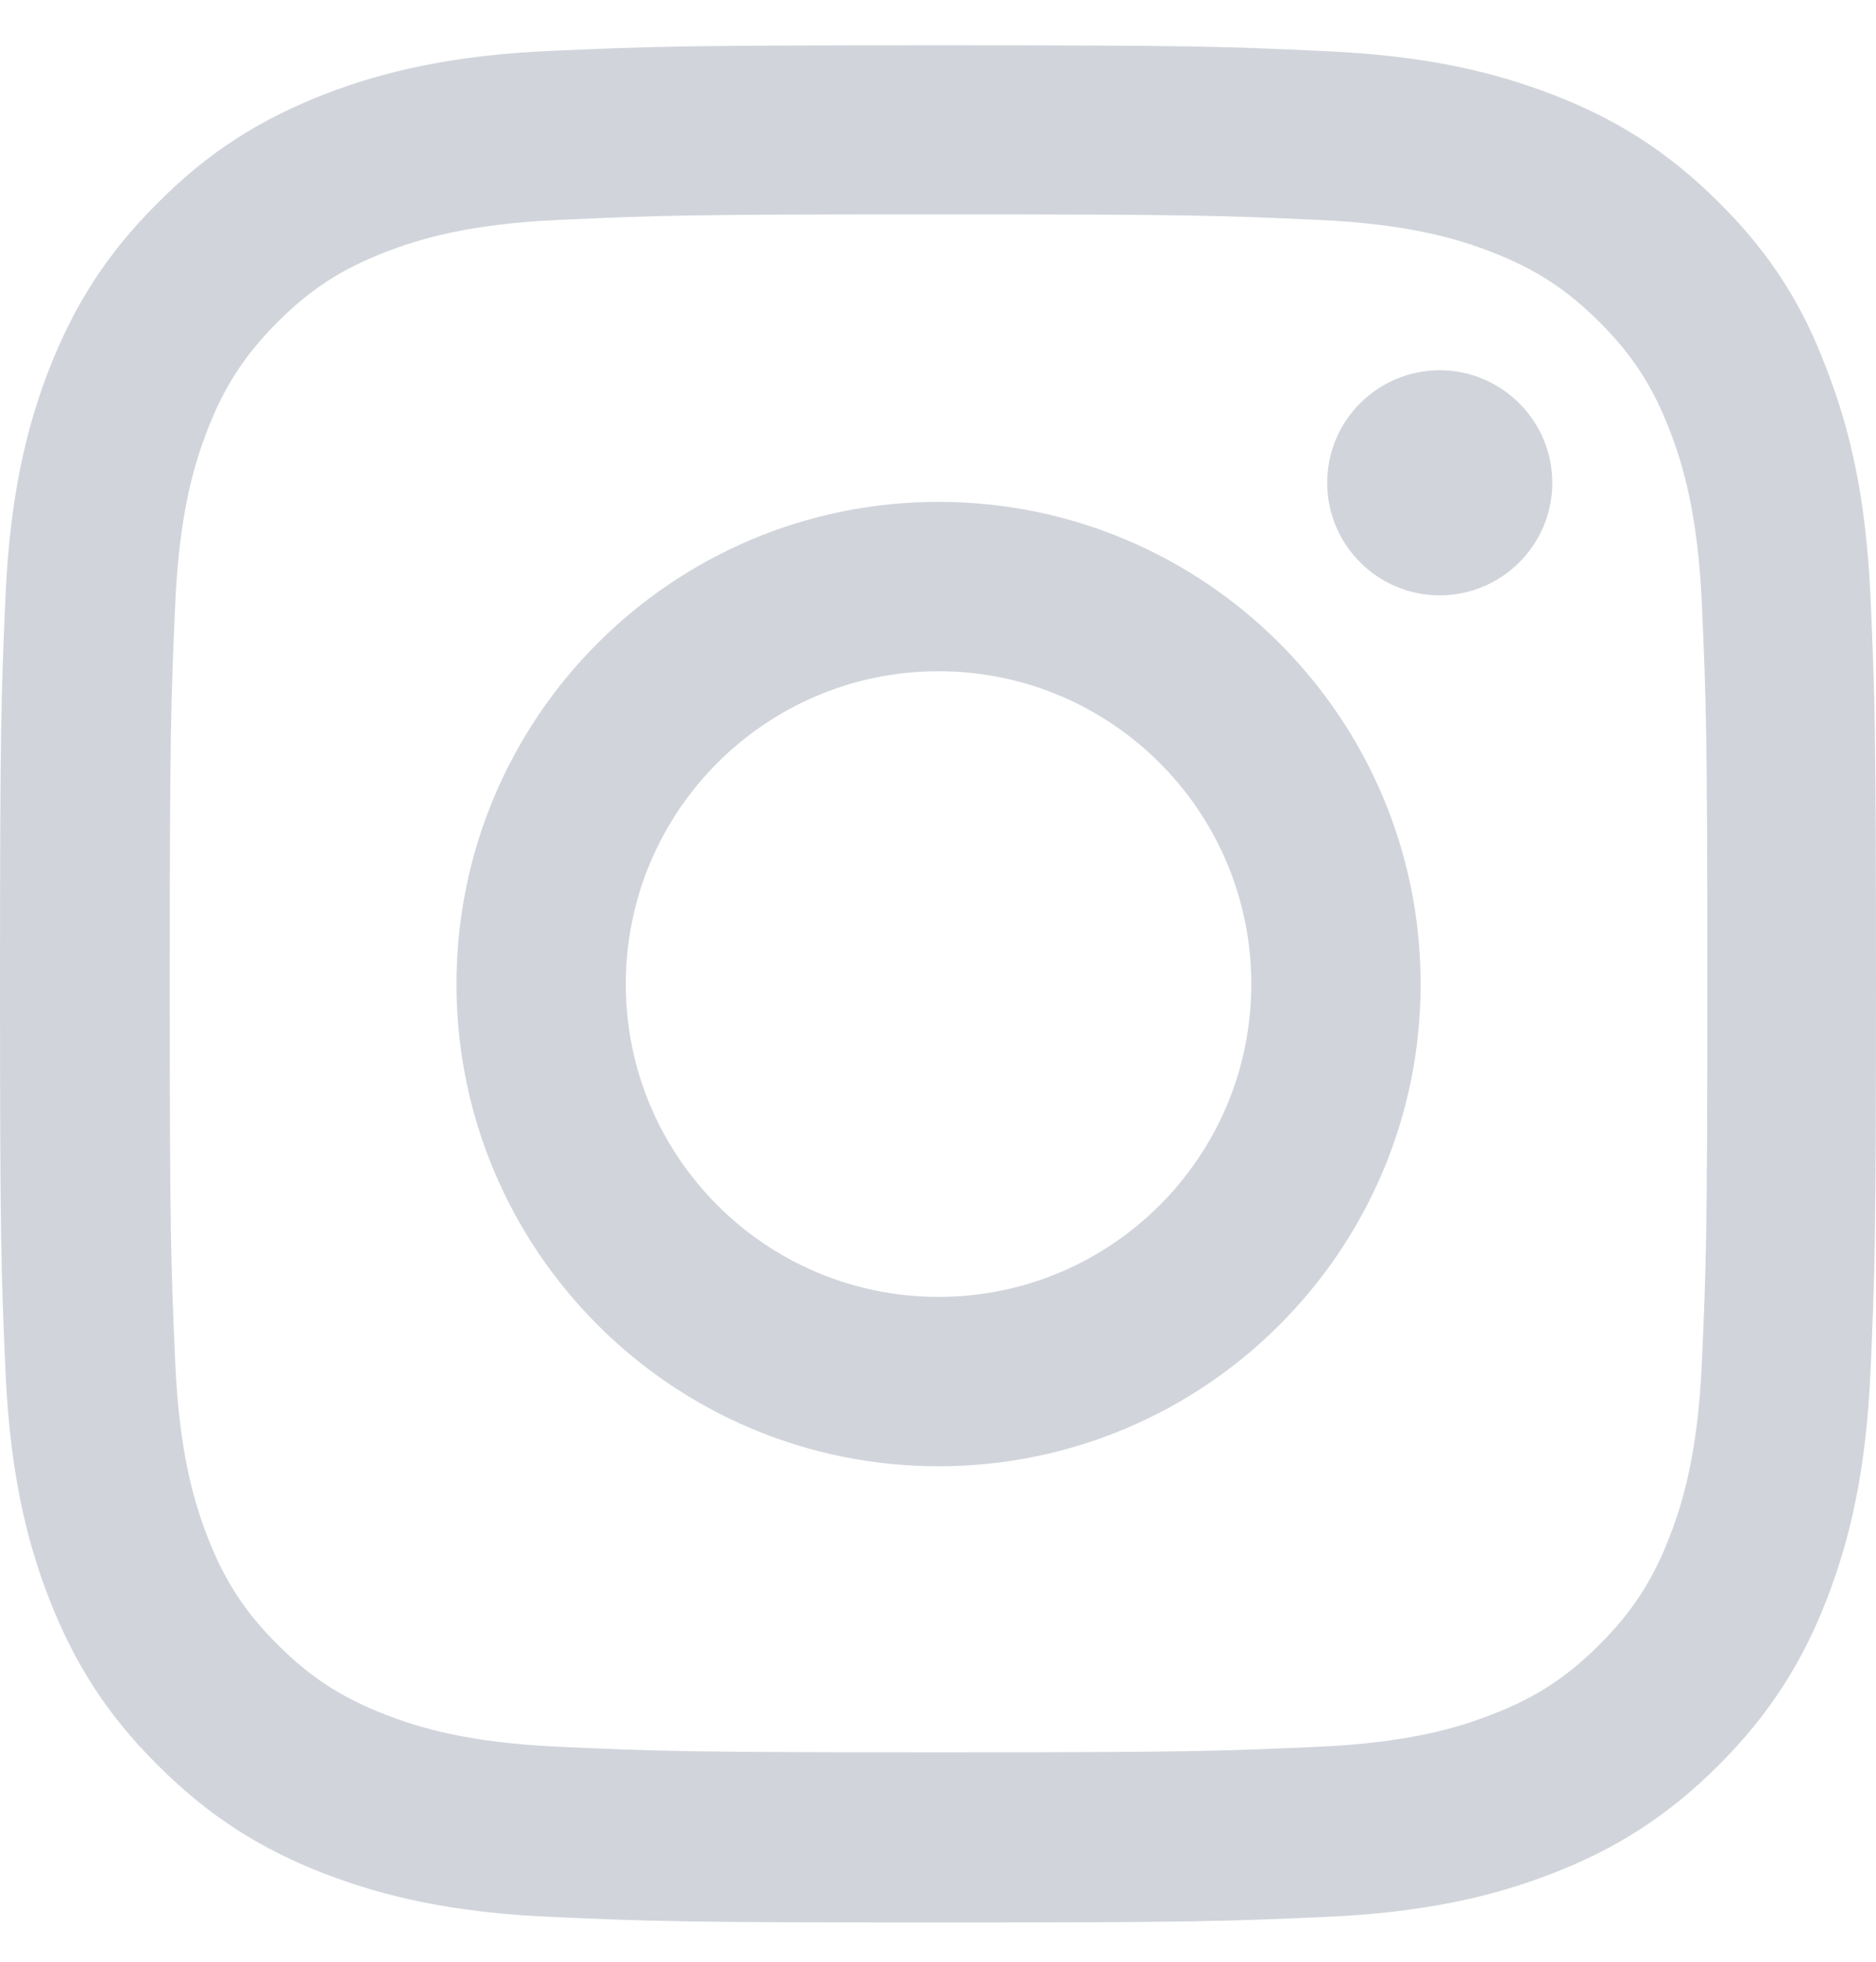 <svg width="22" height="23" viewBox="0 0 22 23" fill="none" xmlns="http://www.w3.org/2000/svg">
<path d="M11.006 2.513C13.947 2.513 14.296 2.526 15.452 2.578C16.527 2.625 17.107 2.806 17.494 2.956C18.006 3.154 18.376 3.395 18.758 3.777C19.145 4.164 19.382 4.53 19.579 5.041C19.73 5.428 19.91 6.013 19.958 7.084C20.009 8.244 20.022 8.593 20.022 11.529C20.022 14.47 20.009 14.818 19.958 15.975C19.91 17.049 19.73 17.63 19.579 18.017C19.382 18.529 19.141 18.898 18.758 19.281C18.371 19.668 18.006 19.904 17.494 20.102C17.107 20.253 16.523 20.433 15.452 20.48C14.291 20.532 13.943 20.545 11.006 20.545C8.066 20.545 7.717 20.532 6.561 20.48C5.486 20.433 4.906 20.253 4.519 20.102C4.007 19.904 3.637 19.664 3.255 19.281C2.868 18.894 2.631 18.529 2.433 18.017C2.283 17.63 2.102 17.045 2.055 15.975C2.004 14.814 1.991 14.466 1.991 11.529C1.991 8.588 2.004 8.24 2.055 7.084C2.102 6.009 2.283 5.428 2.433 5.041C2.631 4.53 2.872 4.16 3.255 3.777C3.642 3.39 4.007 3.154 4.519 2.956C4.906 2.806 5.49 2.625 6.561 2.578C7.717 2.526 8.066 2.513 11.006 2.513ZM11.006 0.531C8.018 0.531 7.644 0.544 6.471 0.596C5.301 0.647 4.497 0.837 3.801 1.107C3.074 1.391 2.459 1.765 1.849 2.38C1.234 2.99 0.86 3.605 0.576 4.328C0.305 5.028 0.116 5.828 0.064 6.998C0.013 8.176 0 8.55 0 11.538C0 14.526 0.013 14.9 0.064 16.074C0.116 17.243 0.305 18.047 0.576 18.744C0.86 19.47 1.234 20.085 1.849 20.695C2.459 21.306 3.074 21.684 3.796 21.964C4.497 22.235 5.297 22.424 6.466 22.475C7.64 22.527 8.014 22.54 11.002 22.54C13.99 22.54 14.364 22.527 15.538 22.475C16.707 22.424 17.511 22.235 18.208 21.964C18.93 21.684 19.545 21.306 20.156 20.695C20.766 20.085 21.144 19.47 21.424 18.748C21.695 18.047 21.884 17.247 21.936 16.078C21.987 14.904 22 14.53 22 11.542C22 8.554 21.987 8.18 21.936 7.006C21.884 5.837 21.695 5.033 21.424 4.336C21.153 3.605 20.779 2.99 20.164 2.38C19.554 1.769 18.939 1.391 18.216 1.112C17.516 0.841 16.716 0.652 15.547 0.6C14.369 0.544 13.995 0.531 11.006 0.531Z" fill="#D1D5DB"/>
<path d="M11.006 5.884C7.885 5.884 5.353 8.416 5.353 11.538C5.353 14.659 7.885 17.191 11.006 17.191C14.128 17.191 16.66 14.659 16.66 11.538C16.66 8.416 14.128 5.884 11.006 5.884ZM11.006 15.205C8.981 15.205 7.339 13.563 7.339 11.538C7.339 9.513 8.981 7.87 11.006 7.87C13.031 7.87 14.674 9.513 14.674 11.538C14.674 13.563 13.031 15.205 11.006 15.205Z" fill="#D1D5DB"/>
<path d="M18.204 5.66C18.204 6.391 17.61 6.98 16.884 6.98C16.153 6.98 15.564 6.387 15.564 5.66C15.564 4.93 16.157 4.341 16.884 4.341C17.61 4.341 18.204 4.934 18.204 5.66Z" fill="#D1D5DB"/>
</svg>
